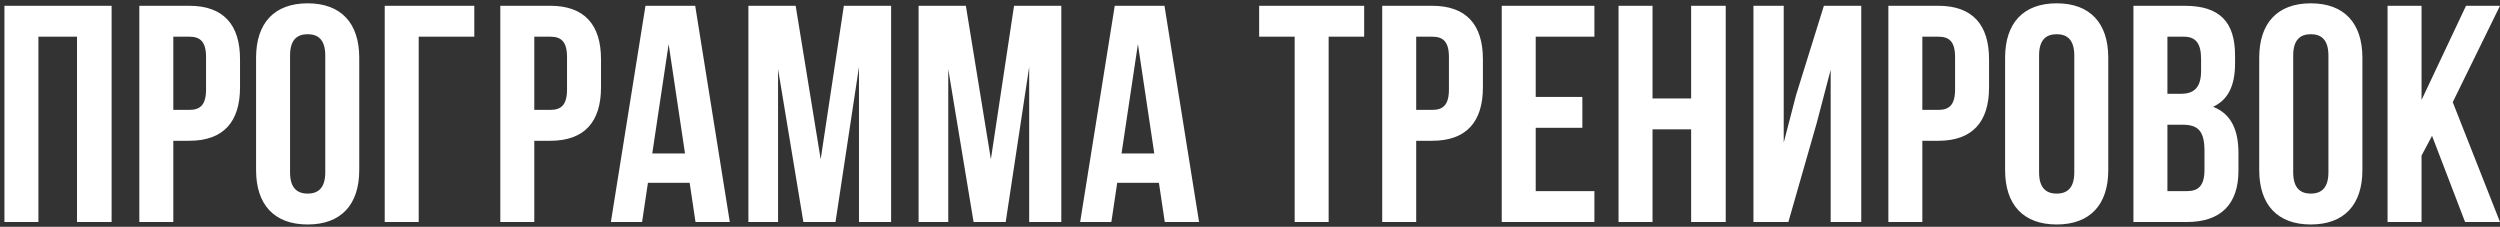 <?xml version="1.0" encoding="UTF-8"?> <svg xmlns="http://www.w3.org/2000/svg" width="518" height="47" viewBox="0 0 518 47" fill="none"><rect x="0" y="0" width="518" height="47" fill="#333333" stroke="none"/> <path d="M7.958 7.6H15.957V46H23.125V1.2H0.918V46H7.958V7.6ZM39.238 1.2H28.87V46H35.91V29.168H39.238C46.278 29.168 49.734 25.264 49.734 18.096V12.272C49.734 5.104 46.278 1.2 39.238 1.2ZM39.238 7.6C41.478 7.6 42.694 8.624 42.694 11.824V18.544C42.694 21.744 41.478 22.768 39.238 22.768H35.91V7.6H39.238ZM60.099 11.504C60.099 8.304 61.507 7.088 63.747 7.088C65.987 7.088 67.395 8.304 67.395 11.504V35.696C67.395 38.896 65.987 40.112 63.747 40.112C61.507 40.112 60.099 38.896 60.099 35.696V11.504ZM53.059 35.248C53.059 42.416 56.835 46.512 63.747 46.512C70.659 46.512 74.435 42.416 74.435 35.248V11.952C74.435 4.784 70.659 0.688 63.747 0.688C56.835 0.688 53.059 4.784 53.059 11.952V35.248ZM86.754 46V7.6H98.274V1.2H79.714V46H86.754ZM114.033 1.2H103.665V46H110.705V29.168H114.033C121.073 29.168 124.529 25.264 124.529 18.096V12.272C124.529 5.104 121.073 1.2 114.033 1.2ZM114.033 7.6C116.273 7.6 117.489 8.624 117.489 11.824V18.544C117.489 21.744 116.273 22.768 114.033 22.768H110.705V7.6H114.033ZM144.046 1.2H133.742L126.574 46H133.038L134.254 37.872H142.894L144.11 46H151.214L144.046 1.2ZM138.542 9.136L141.934 31.792H135.15L138.542 9.136ZM164.861 1.2H155.069V46H161.213V14.32L166.461 46H173.117L177.981 13.872V46H184.637V1.2H174.845L170.045 33.008L164.861 1.2ZM200.126 1.2H190.334V46H196.478V14.32L201.726 46H208.382L213.246 13.872V46H219.902V1.2H210.11L205.31 33.008L200.126 1.2ZM241.279 1.2H230.975L223.807 46H230.271L231.487 37.872H240.127L241.343 46H248.447L241.279 1.2ZM235.775 9.136L239.167 31.792H232.383L235.775 9.136ZM260.895 7.6H268.255V46H275.295V7.6H282.655V1.2H260.895V7.6ZM296.763 1.2H286.395V46H293.435V29.168H296.763C303.803 29.168 307.259 25.264 307.259 18.096V12.272C307.259 5.104 303.803 1.2 296.763 1.2ZM296.763 7.6C299.003 7.6 300.219 8.624 300.219 11.824V18.544C300.219 21.744 299.003 22.768 296.763 22.768H293.435V7.6H296.763ZM318.2 7.6H330.36V1.2H311.16V46H330.36V39.6H318.2V26.48H327.864V20.08H318.2V7.6ZM342.403 26.8H350.403V46H357.571V1.2H350.403V20.4H342.403V1.2H335.363V46H342.403V26.8ZM376.435 25.456L379.315 14.448V46H385.651V1.2H377.907L372.147 19.696L369.587 29.552V1.2H363.315V46H370.547L376.435 25.456ZM401.636 1.2H391.268V46H398.308V29.168H401.636C408.676 29.168 412.132 25.264 412.132 18.096V12.272C412.132 5.104 408.676 1.2 401.636 1.2ZM401.636 7.6C403.876 7.6 405.092 8.624 405.092 11.824V18.544C405.092 21.744 403.876 22.768 401.636 22.768H398.308V7.6H401.636ZM422.497 11.504C422.497 8.304 423.905 7.088 426.145 7.088C428.385 7.088 429.793 8.304 429.793 11.504V35.696C429.793 38.896 428.385 40.112 426.145 40.112C423.905 40.112 422.497 38.896 422.497 35.696V11.504ZM415.457 35.248C415.457 42.416 419.233 46.512 426.145 46.512C433.057 46.512 436.833 42.416 436.833 35.248V11.952C436.833 4.784 433.057 0.688 426.145 0.688C419.233 0.688 415.457 4.784 415.457 11.952V35.248ZM452.672 1.2H442.048V46H453.12C460.16 46 463.808 42.288 463.808 35.376V31.728C463.808 26.992 462.336 23.6 458.56 22.128C461.696 20.656 463.104 17.712 463.104 13.104V11.504C463.104 4.592 459.968 1.2 452.672 1.2ZM452.224 25.84C455.424 25.84 456.768 27.12 456.768 31.28V35.184C456.768 38.512 455.488 39.6 453.12 39.6H449.088V25.84H452.224ZM452.48 7.6C454.976 7.6 456.064 9.008 456.064 12.208V14.704C456.064 18.288 454.464 19.44 451.84 19.44H449.088V7.6H452.48ZM475.152 11.504C475.152 8.304 476.56 7.088 478.8 7.088C481.04 7.088 482.448 8.304 482.448 11.504V35.696C482.448 38.896 481.04 40.112 478.8 40.112C476.56 40.112 475.152 38.896 475.152 35.696V11.504ZM468.112 35.248C468.112 42.416 471.888 46.512 478.8 46.512C485.712 46.512 489.488 42.416 489.488 35.248V11.952C489.488 4.784 485.712 0.688 478.8 0.688C471.888 0.688 468.112 4.784 468.112 11.952V35.248ZM510.767 46H517.999L508.207 21.168L517.999 1.2H510.959L501.743 20.72V1.2H494.703V46H501.743V32.24L503.919 28.144L510.767 46Z" fill="white"></path> </svg> 